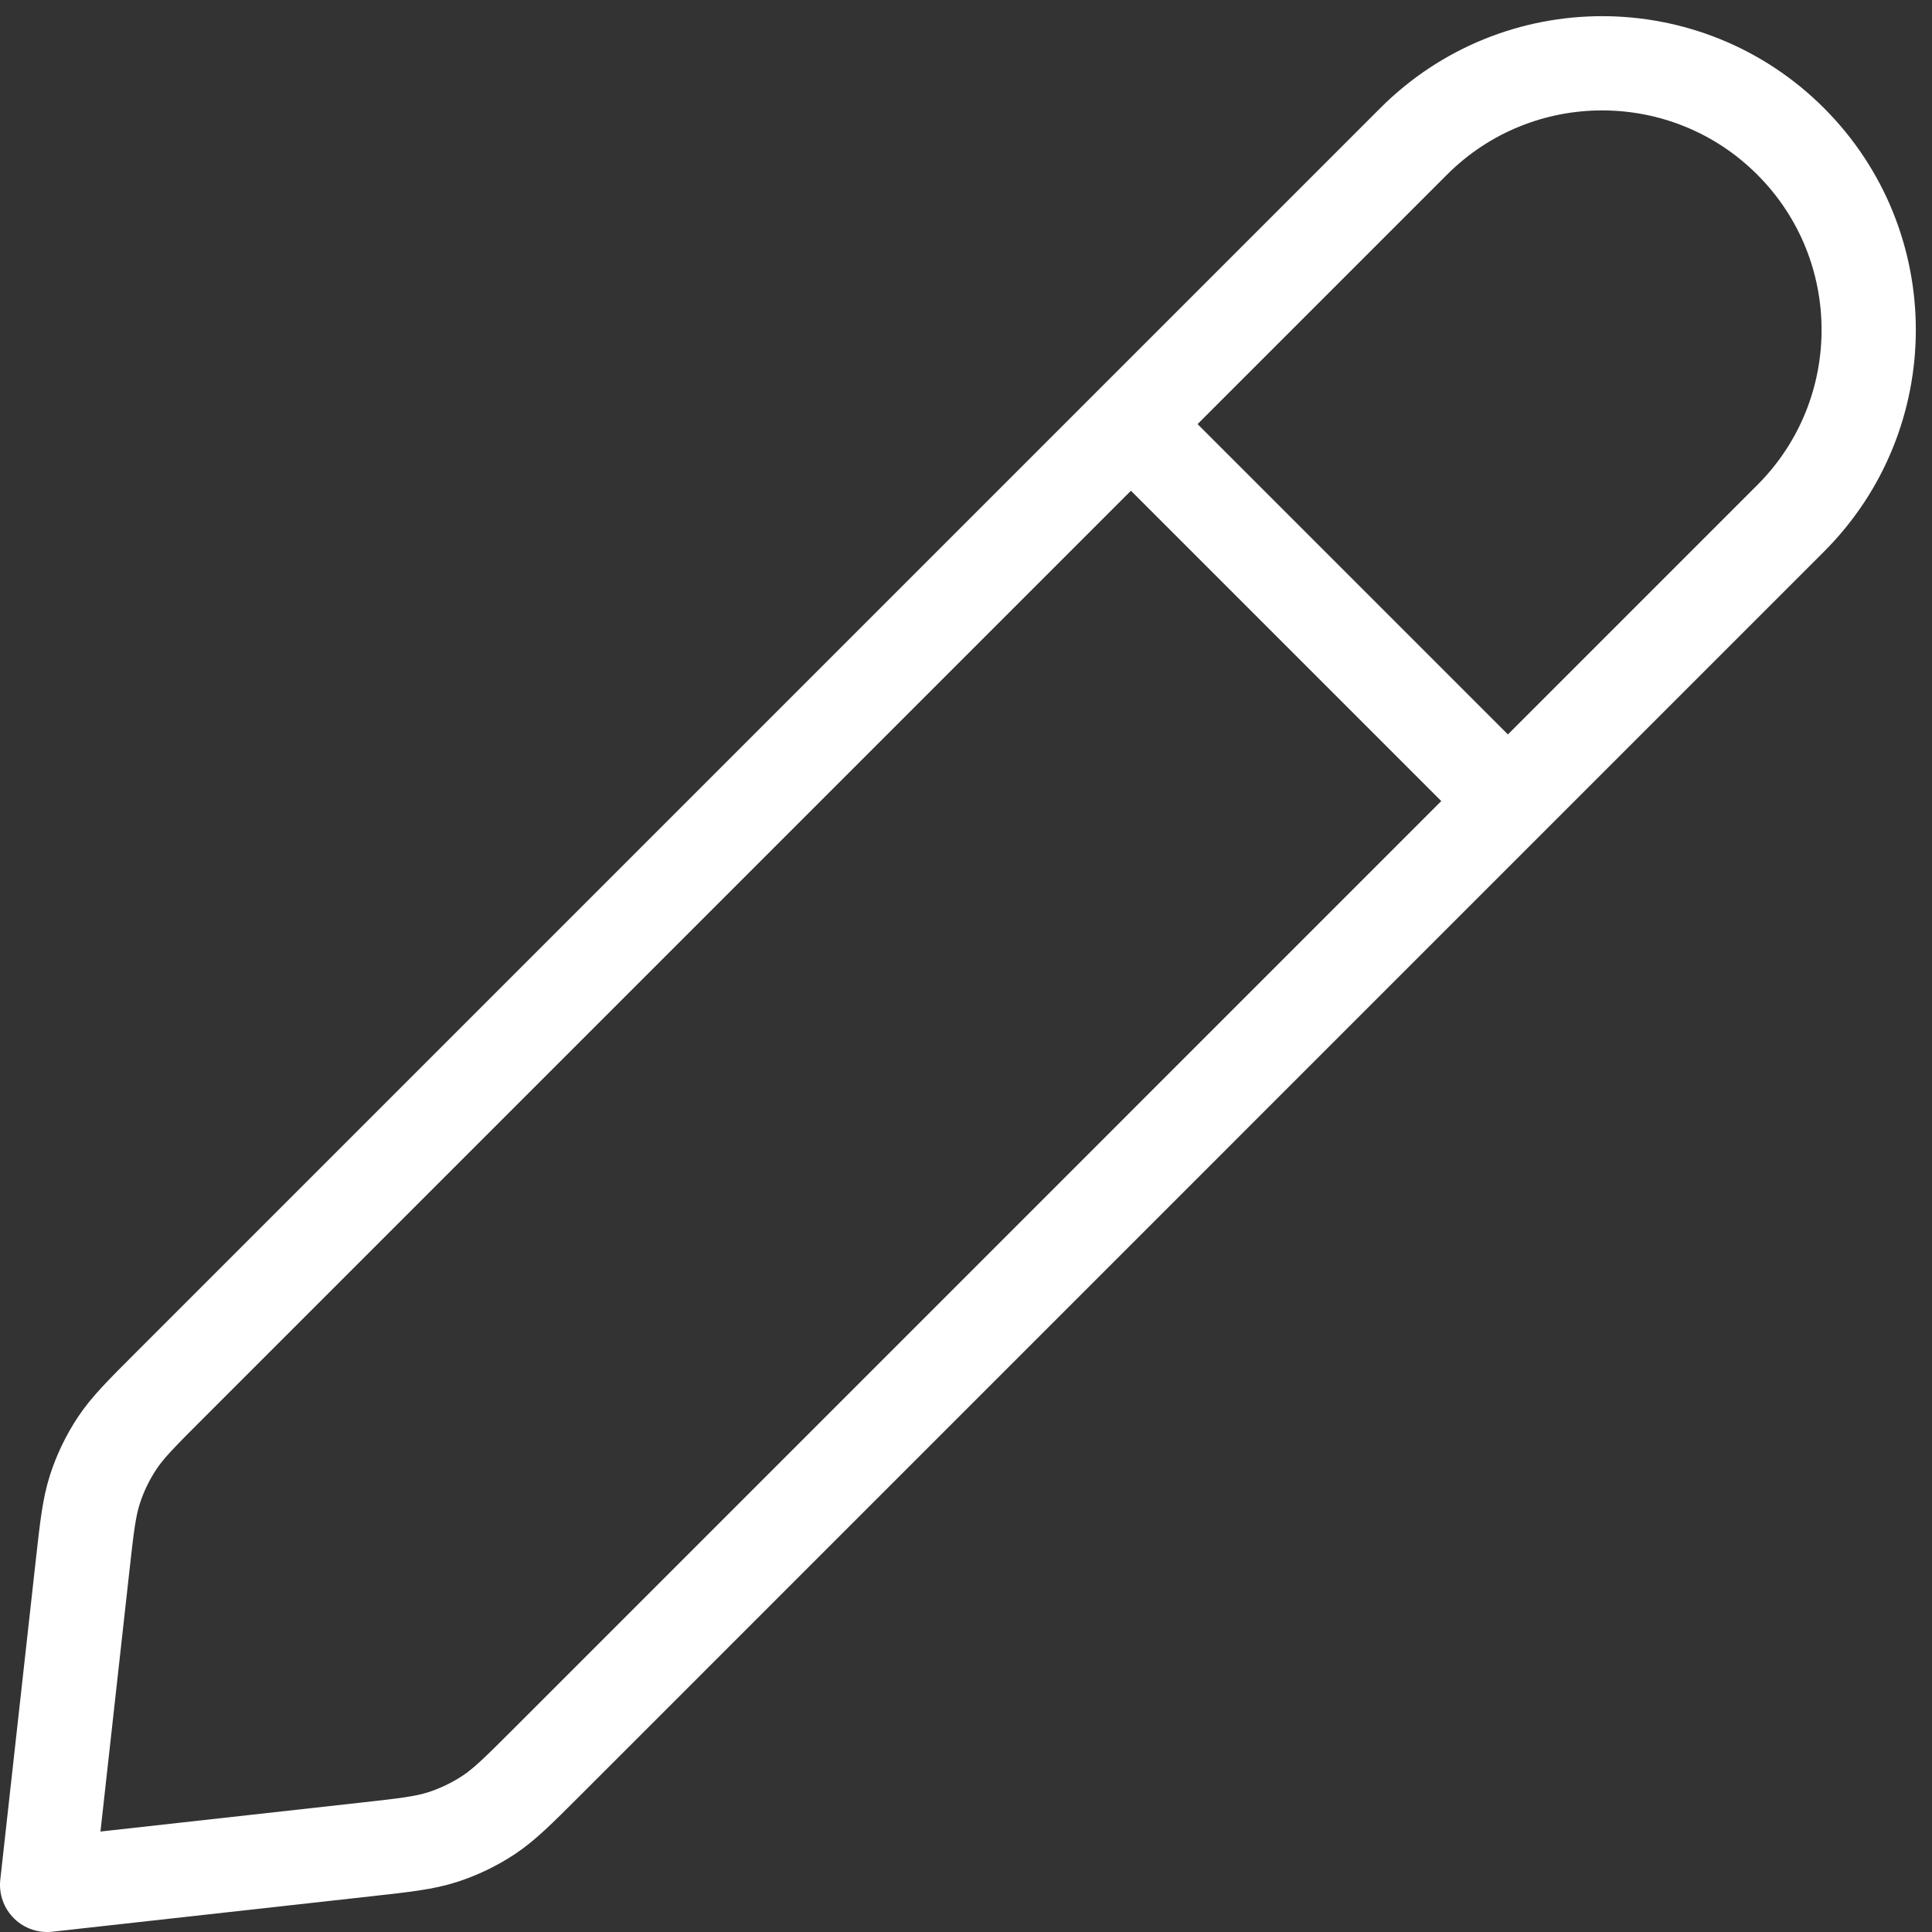  <svg width="41" height="41" viewBox="0 0 41 41" fill="none" xmlns="http://www.w3.org/2000/svg">
        <rect x="0" y="0" width="41" height="41" fill="#333333" stroke="none"/>
        <path
            d="M32 17L24 9M1 40L7.769 39.248C8.596 39.156 9.009 39.11 9.396 38.985C9.739 38.874 10.065 38.717 10.366 38.519C10.705 38.295 10.999 38.001 11.588 37.413L38 11C40.209 8.791 40.209 5.209 38 3C35.791 0.791 32.209 0.791 30 3L3.587 29.413C2.999 30.001 2.705 30.295 2.481 30.634C2.283 30.935 2.126 31.261 2.015 31.604C1.89 31.991 1.844 32.404 1.752 33.231L1 40Z"
            stroke="white" stroke-width="2" stroke-linecap="round" stroke-linejoin="round" />
    </svg>
